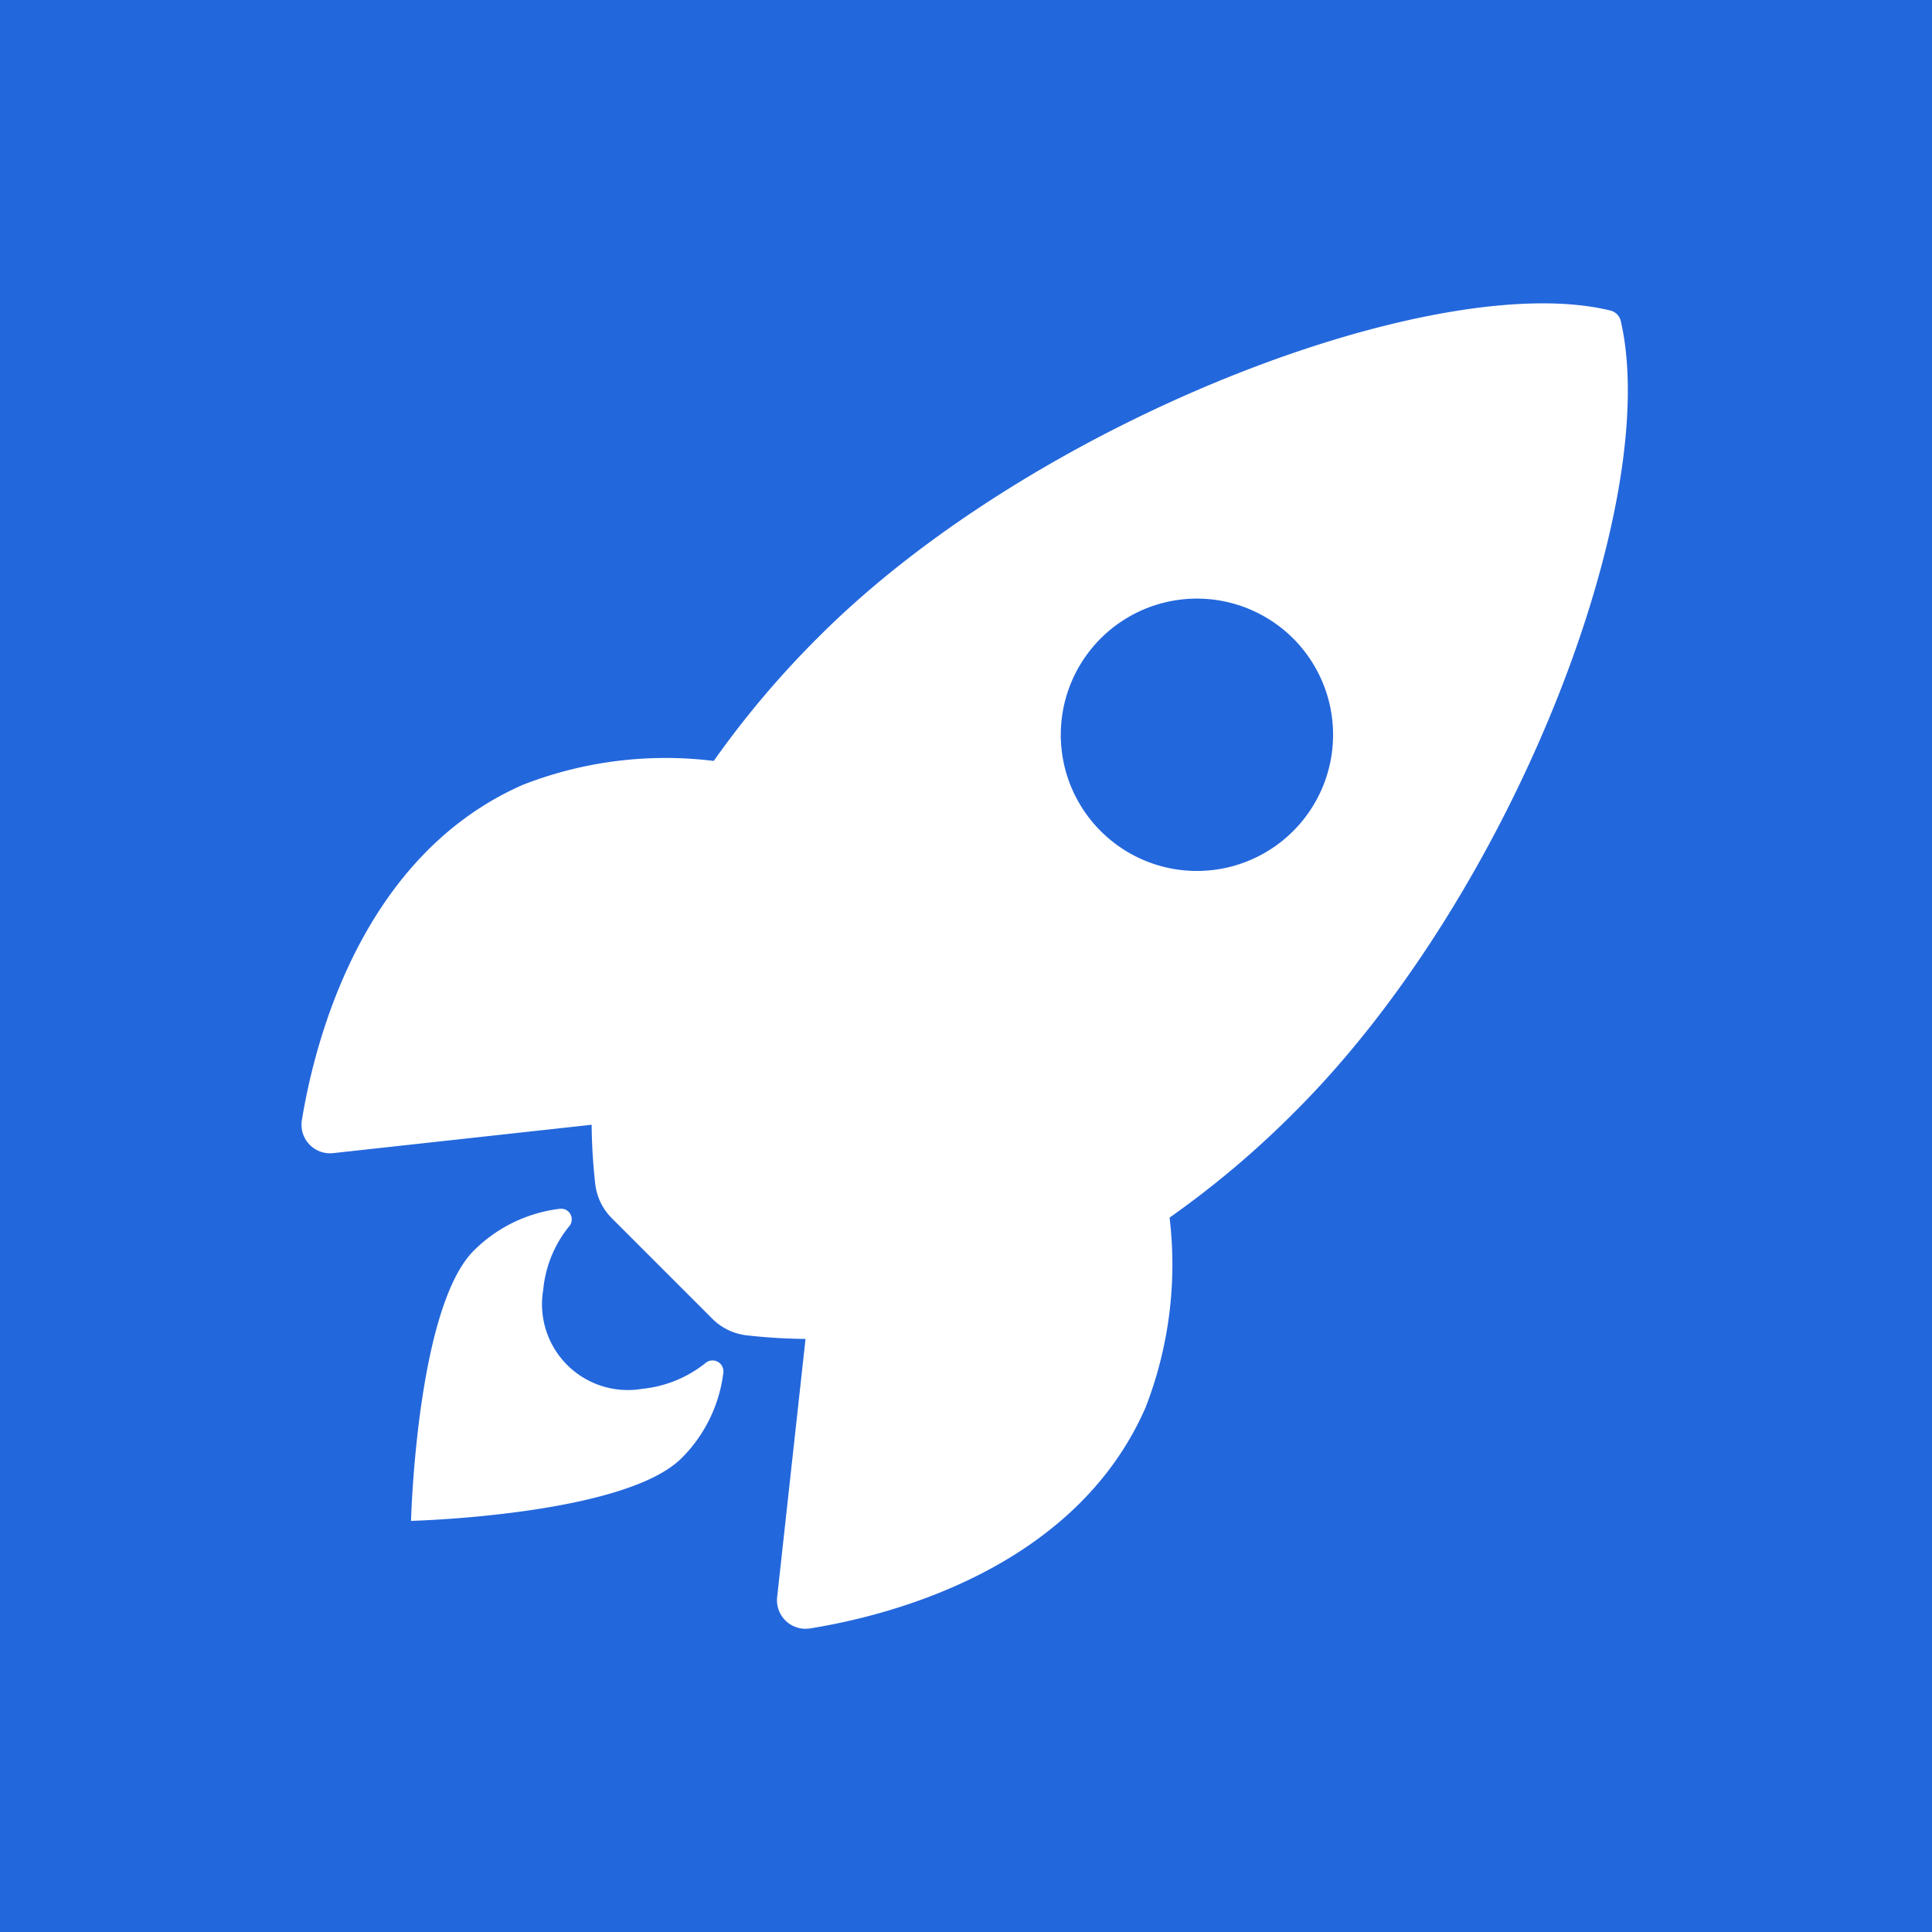 <svg height="64" viewBox="0 0 64 64" width="64" xmlns="http://www.w3.org/2000/svg"><path d="m0 0h64v64h-64z" fill="#2367dc"/><g fill="#fff" transform="translate(6.621 6.678)"><path d="m47.072 3.968a.466.466 0 0 0 -.348-.359c-5.744-1.409-19.017 3.6-26.207 10.791a31.081 31.081 0 0 0 -3.495 4.129 13.005 13.005 0 0 0 -6.325.792c-5.332 2.344-6.884 8.468-7.317 11.1a.946.946 0 0 0 1.035 1.1l8.563-.94a19.037 19.037 0 0 0 .116 1.932 1.916 1.916 0 0 0 .56 1.172l3.315 3.315a1.916 1.916 0 0 0 1.172.56 19 19 0 0 0 1.922.116l-.94 8.553a.946.946 0 0 0 1.1 1.035c2.629-.422 8.764-1.975 11.1-7.307a13.064 13.064 0 0 0 .8-6.3 31.131 31.131 0 0 0 4.139-3.495c7.22-7.188 12.193-20.162 10.81-26.194zm-17.232 16.883a4.51 4.51 0 1 1 6.378 0 4.506 4.506 0 0 1 -6.378 0z"/><path d="m15.522 28.466a4.006 4.006 0 0 1 -2.091.845 2.842 2.842 0 0 1 -3.273-3.273 3.927 3.927 0 0 1 .834-2.08l.008-.011a.353.353 0 0 0 -.3-.6 4.854 4.854 0 0 0 -2.84 1.383c-1.9 1.9-2.08 8.954-2.08 8.954s7.064-.18 8.964-2.08a4.822 4.822 0 0 0 1.383-2.84.361.361 0 0 0 -.605-.298z" transform="translate(1.215 10.019)"/></g></svg>